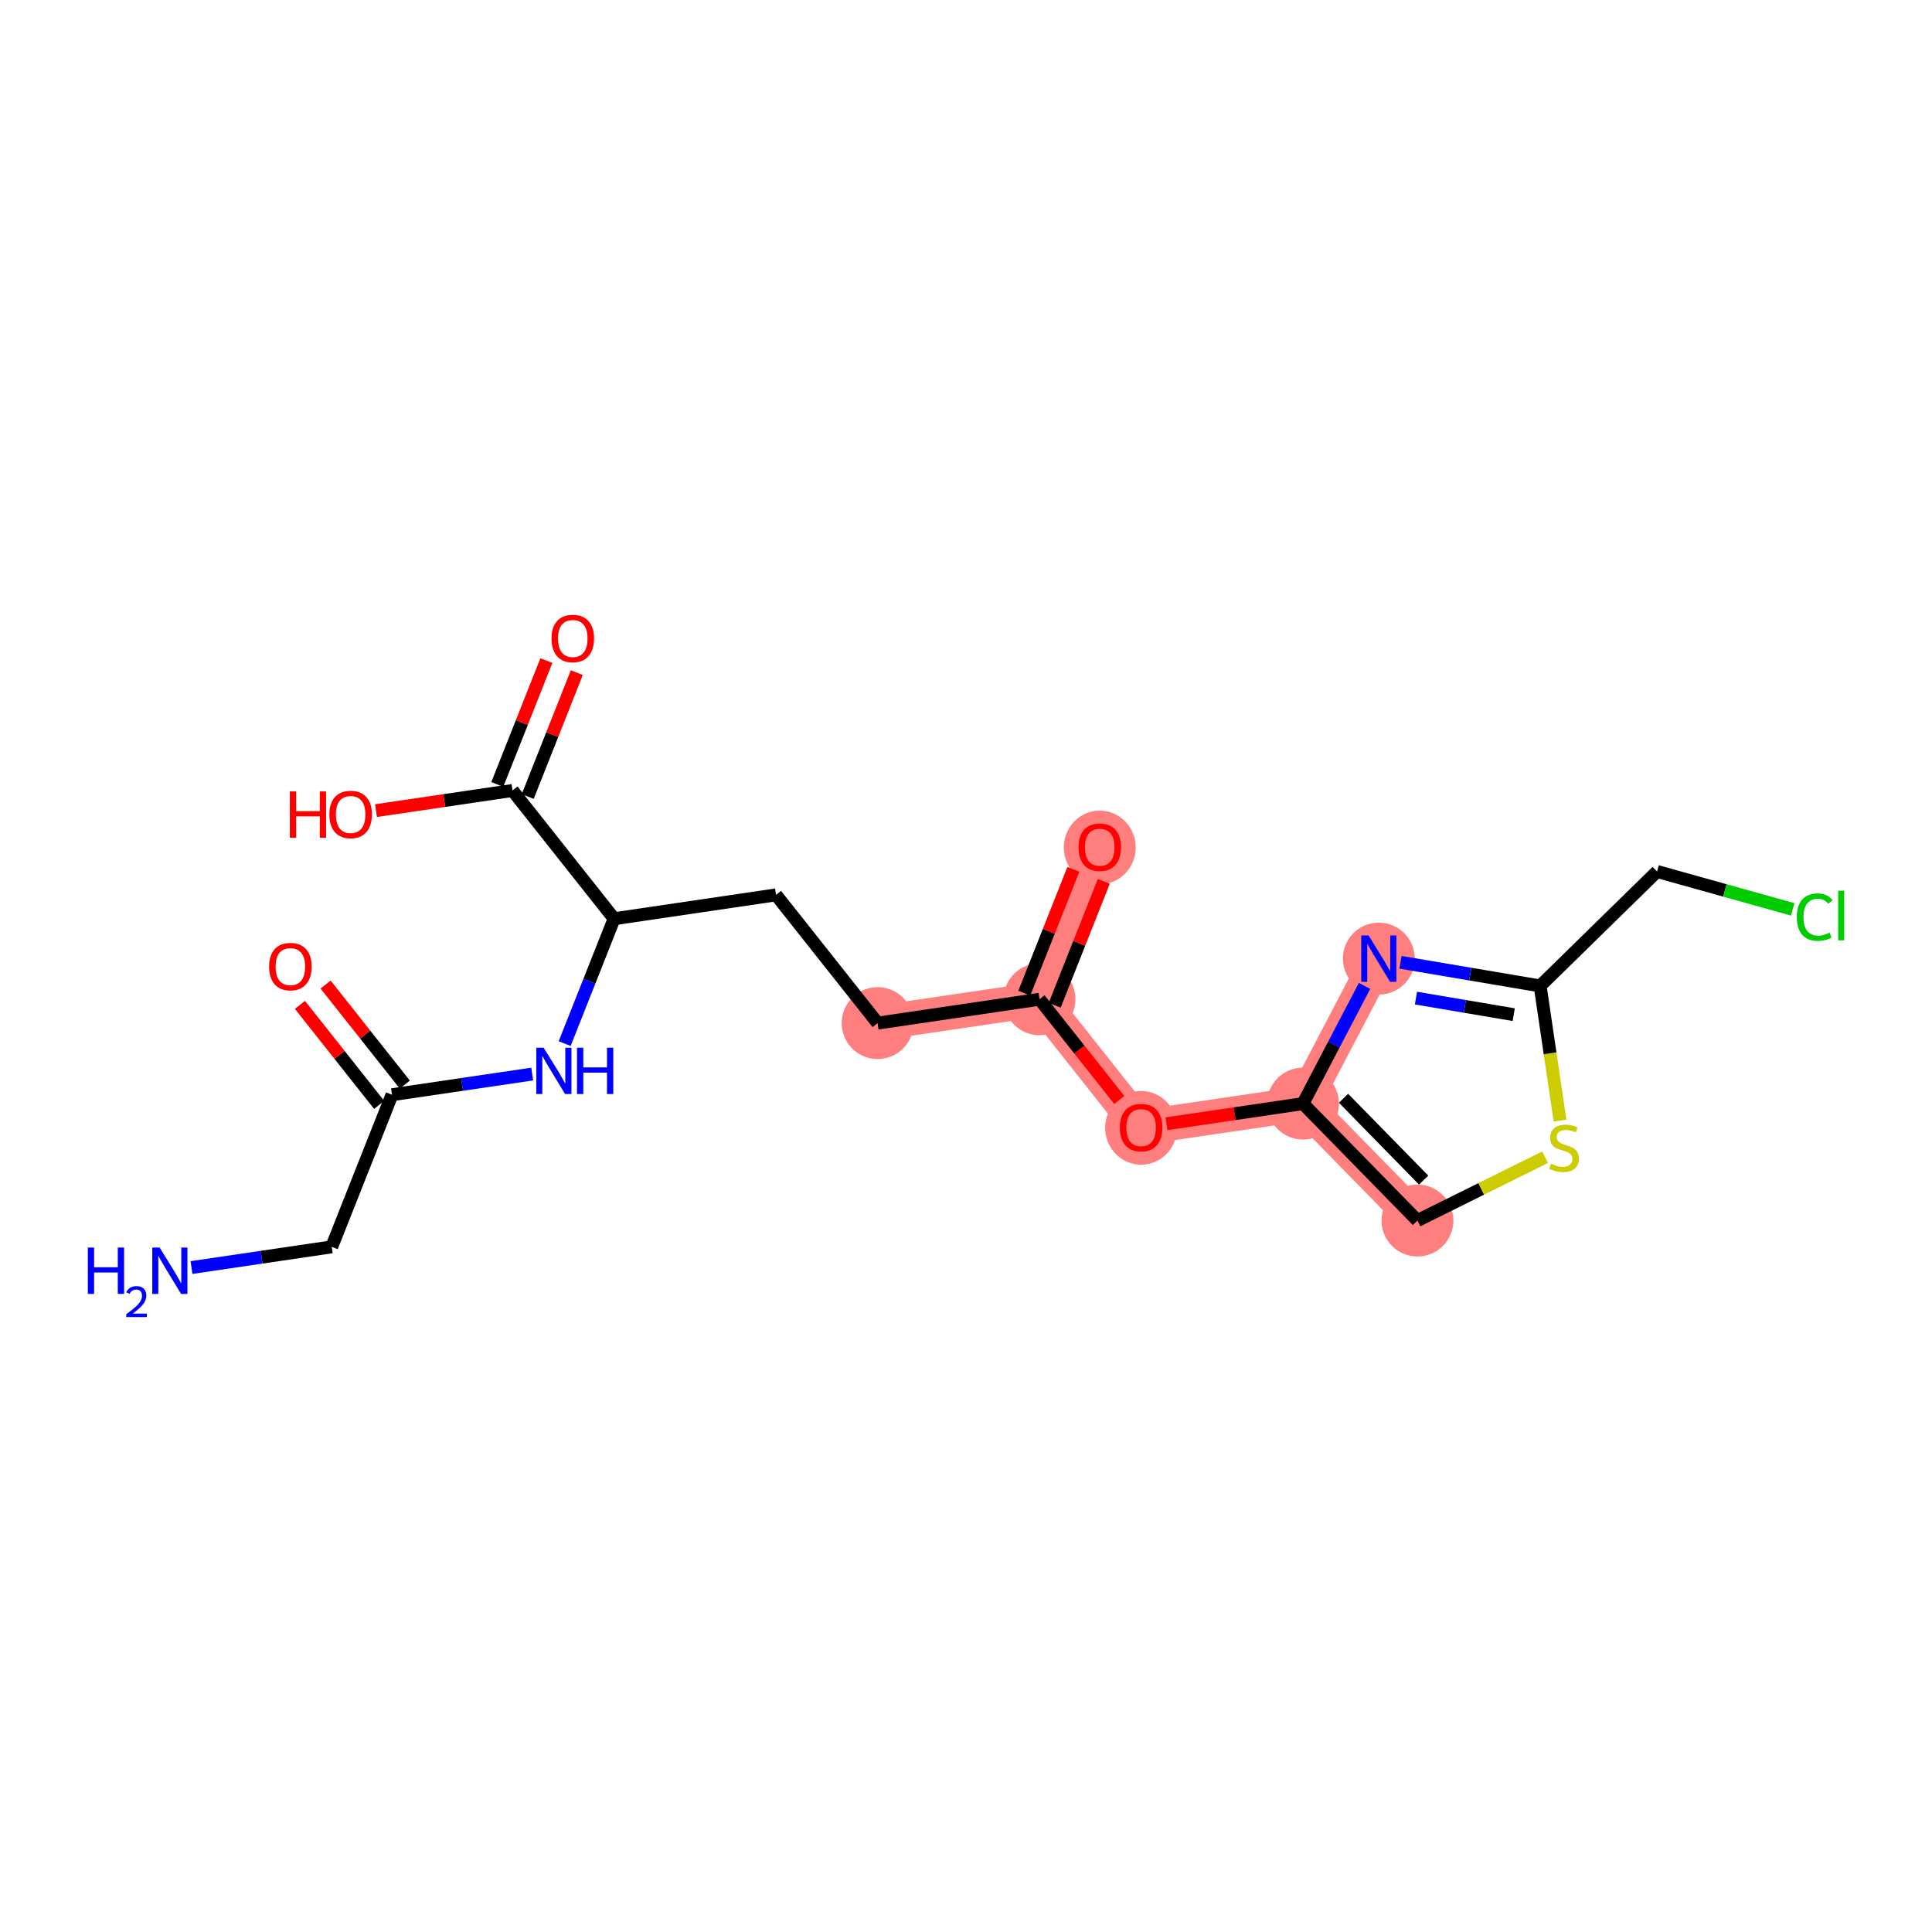 <?xml version='1.0' encoding='iso-8859-1'?>
<svg version='1.1' baseProfile='full'
              xmlns='http://www.w3.org/2000/svg'
                      xmlns:rdkit='http://www.rdkit.org/xml'
                      xmlns:xlink='http://www.w3.org/1999/xlink'
                  xml:space='preserve'
width='300px' height='300px' viewBox='0 0 300 300'>
<!-- END OF HEADER -->
<rect style='opacity:1.0;fill:#FFFFFF;stroke:none' width='300' height='300' x='0' y='0'> </rect>
<rect style='opacity:1.0;fill:#FFFFFF;stroke:none' width='300' height='300' x='0' y='0'> </rect>
<path d='M 136.276,158.868 L 161.412,155.161' style='fill:none;fill-rule:evenodd;stroke:#FF7F7F;stroke-width:5.4px;stroke-linecap:butt;stroke-linejoin:miter;stroke-opacity:1' />
<path d='M 161.412,155.161 L 170.769,131.539' style='fill:none;fill-rule:evenodd;stroke:#FF7F7F;stroke-width:5.4px;stroke-linecap:butt;stroke-linejoin:miter;stroke-opacity:1' />
<path d='M 161.412,155.161 L 177.19,175.076' style='fill:none;fill-rule:evenodd;stroke:#FF7F7F;stroke-width:5.4px;stroke-linecap:butt;stroke-linejoin:miter;stroke-opacity:1' />
<path d='M 177.19,175.076 L 202.326,171.369' style='fill:none;fill-rule:evenodd;stroke:#FF7F7F;stroke-width:5.4px;stroke-linecap:butt;stroke-linejoin:miter;stroke-opacity:1' />
<path d='M 202.326,171.369 L 220.1,189.525' style='fill:none;fill-rule:evenodd;stroke:#FF7F7F;stroke-width:5.4px;stroke-linecap:butt;stroke-linejoin:miter;stroke-opacity:1' />
<path d='M 202.326,171.369 L 214.102,148.854' style='fill:none;fill-rule:evenodd;stroke:#FF7F7F;stroke-width:5.4px;stroke-linecap:butt;stroke-linejoin:miter;stroke-opacity:1' />
<ellipse cx='136.276' cy='158.868' rx='5.082' ry='5.082'  style='fill:#FF7F7F;fill-rule:evenodd;stroke:#FF7F7F;stroke-width:1.0px;stroke-linecap:butt;stroke-linejoin:miter;stroke-opacity:1' />
<ellipse cx='161.412' cy='155.161' rx='5.082' ry='5.082'  style='fill:#FF7F7F;fill-rule:evenodd;stroke:#FF7F7F;stroke-width:1.0px;stroke-linecap:butt;stroke-linejoin:miter;stroke-opacity:1' />
<ellipse cx='170.769' cy='131.595' rx='5.082' ry='5.225'  style='fill:#FF7F7F;fill-rule:evenodd;stroke:#FF7F7F;stroke-width:1.0px;stroke-linecap:butt;stroke-linejoin:miter;stroke-opacity:1' />
<ellipse cx='177.19' cy='175.132' rx='5.082' ry='5.225'  style='fill:#FF7F7F;fill-rule:evenodd;stroke:#FF7F7F;stroke-width:1.0px;stroke-linecap:butt;stroke-linejoin:miter;stroke-opacity:1' />
<ellipse cx='202.326' cy='171.369' rx='5.082' ry='5.082'  style='fill:#FF7F7F;fill-rule:evenodd;stroke:#FF7F7F;stroke-width:1.0px;stroke-linecap:butt;stroke-linejoin:miter;stroke-opacity:1' />
<ellipse cx='220.1' cy='189.525' rx='5.082' ry='5.082'  style='fill:#FF7F7F;fill-rule:evenodd;stroke:#FF7F7F;stroke-width:1.0px;stroke-linecap:butt;stroke-linejoin:miter;stroke-opacity:1' />
<ellipse cx='214.102' cy='148.854' rx='5.082' ry='5.088'  style='fill:#FF7F7F;fill-rule:evenodd;stroke:#FF7F7F;stroke-width:1.0px;stroke-linecap:butt;stroke-linejoin:miter;stroke-opacity:1' />
<path class='bond-0 atom-0 atom-1' d='M 29.738,196.823 L 40.624,195.217' style='fill:none;fill-rule:evenodd;stroke:#0000FF;stroke-width:2.0px;stroke-linecap:butt;stroke-linejoin:miter;stroke-opacity:1' />
<path class='bond-0 atom-0 atom-1' d='M 40.624,195.217 L 51.51,193.612' style='fill:none;fill-rule:evenodd;stroke:#000000;stroke-width:2.0px;stroke-linecap:butt;stroke-linejoin:miter;stroke-opacity:1' />
<path class='bond-1 atom-1 atom-2' d='M 51.51,193.612 L 60.868,169.99' style='fill:none;fill-rule:evenodd;stroke:#000000;stroke-width:2.0px;stroke-linecap:butt;stroke-linejoin:miter;stroke-opacity:1' />
<path class='bond-2 atom-2 atom-3' d='M 62.859,168.412 L 56.707,160.647' style='fill:none;fill-rule:evenodd;stroke:#000000;stroke-width:2.0px;stroke-linecap:butt;stroke-linejoin:miter;stroke-opacity:1' />
<path class='bond-2 atom-2 atom-3' d='M 56.707,160.647 L 50.555,152.883' style='fill:none;fill-rule:evenodd;stroke:#FF0000;stroke-width:2.0px;stroke-linecap:butt;stroke-linejoin:miter;stroke-opacity:1' />
<path class='bond-2 atom-2 atom-3' d='M 58.876,171.568 L 52.724,163.803' style='fill:none;fill-rule:evenodd;stroke:#000000;stroke-width:2.0px;stroke-linecap:butt;stroke-linejoin:miter;stroke-opacity:1' />
<path class='bond-2 atom-2 atom-3' d='M 52.724,163.803 L 46.572,156.038' style='fill:none;fill-rule:evenodd;stroke:#FF0000;stroke-width:2.0px;stroke-linecap:butt;stroke-linejoin:miter;stroke-opacity:1' />
<path class='bond-3 atom-2 atom-4' d='M 60.868,169.99 L 71.754,168.384' style='fill:none;fill-rule:evenodd;stroke:#000000;stroke-width:2.0px;stroke-linecap:butt;stroke-linejoin:miter;stroke-opacity:1' />
<path class='bond-3 atom-2 atom-4' d='M 71.754,168.384 L 82.64,166.779' style='fill:none;fill-rule:evenodd;stroke:#0000FF;stroke-width:2.0px;stroke-linecap:butt;stroke-linejoin:miter;stroke-opacity:1' />
<path class='bond-4 atom-4 atom-5' d='M 87.68,162.05 L 91.521,152.355' style='fill:none;fill-rule:evenodd;stroke:#0000FF;stroke-width:2.0px;stroke-linecap:butt;stroke-linejoin:miter;stroke-opacity:1' />
<path class='bond-4 atom-4 atom-5' d='M 91.521,152.355 L 95.361,142.661' style='fill:none;fill-rule:evenodd;stroke:#000000;stroke-width:2.0px;stroke-linecap:butt;stroke-linejoin:miter;stroke-opacity:1' />
<path class='bond-5 atom-5 atom-6' d='M 95.361,142.661 L 120.497,138.954' style='fill:none;fill-rule:evenodd;stroke:#000000;stroke-width:2.0px;stroke-linecap:butt;stroke-linejoin:miter;stroke-opacity:1' />
<path class='bond-17 atom-5 atom-18' d='M 95.361,142.661 L 79.583,122.746' style='fill:none;fill-rule:evenodd;stroke:#000000;stroke-width:2.0px;stroke-linecap:butt;stroke-linejoin:miter;stroke-opacity:1' />
<path class='bond-6 atom-6 atom-7' d='M 120.497,138.954 L 136.276,158.868' style='fill:none;fill-rule:evenodd;stroke:#000000;stroke-width:2.0px;stroke-linecap:butt;stroke-linejoin:miter;stroke-opacity:1' />
<path class='bond-7 atom-7 atom-8' d='M 136.276,158.868 L 161.412,155.161' style='fill:none;fill-rule:evenodd;stroke:#000000;stroke-width:2.0px;stroke-linecap:butt;stroke-linejoin:miter;stroke-opacity:1' />
<path class='bond-8 atom-8 atom-9' d='M 163.774,156.097 L 167.584,146.479' style='fill:none;fill-rule:evenodd;stroke:#000000;stroke-width:2.0px;stroke-linecap:butt;stroke-linejoin:miter;stroke-opacity:1' />
<path class='bond-8 atom-8 atom-9' d='M 167.584,146.479 L 171.394,136.86' style='fill:none;fill-rule:evenodd;stroke:#FF0000;stroke-width:2.0px;stroke-linecap:butt;stroke-linejoin:miter;stroke-opacity:1' />
<path class='bond-8 atom-8 atom-9' d='M 159.049,154.225 L 162.86,144.607' style='fill:none;fill-rule:evenodd;stroke:#000000;stroke-width:2.0px;stroke-linecap:butt;stroke-linejoin:miter;stroke-opacity:1' />
<path class='bond-8 atom-8 atom-9' d='M 162.86,144.607 L 166.67,134.989' style='fill:none;fill-rule:evenodd;stroke:#FF0000;stroke-width:2.0px;stroke-linecap:butt;stroke-linejoin:miter;stroke-opacity:1' />
<path class='bond-9 atom-8 atom-10' d='M 161.412,155.161 L 167.608,162.982' style='fill:none;fill-rule:evenodd;stroke:#000000;stroke-width:2.0px;stroke-linecap:butt;stroke-linejoin:miter;stroke-opacity:1' />
<path class='bond-9 atom-8 atom-10' d='M 167.608,162.982 L 173.804,170.802' style='fill:none;fill-rule:evenodd;stroke:#FF0000;stroke-width:2.0px;stroke-linecap:butt;stroke-linejoin:miter;stroke-opacity:1' />
<path class='bond-10 atom-10 atom-11' d='M 181.128,174.495 L 191.727,172.932' style='fill:none;fill-rule:evenodd;stroke:#FF0000;stroke-width:2.0px;stroke-linecap:butt;stroke-linejoin:miter;stroke-opacity:1' />
<path class='bond-10 atom-10 atom-11' d='M 191.727,172.932 L 202.326,171.369' style='fill:none;fill-rule:evenodd;stroke:#000000;stroke-width:2.0px;stroke-linecap:butt;stroke-linejoin:miter;stroke-opacity:1' />
<path class='bond-11 atom-11 atom-12' d='M 202.326,171.369 L 220.1,189.525' style='fill:none;fill-rule:evenodd;stroke:#000000;stroke-width:2.0px;stroke-linecap:butt;stroke-linejoin:miter;stroke-opacity:1' />
<path class='bond-11 atom-11 atom-12' d='M 208.623,170.538 L 221.065,183.247' style='fill:none;fill-rule:evenodd;stroke:#000000;stroke-width:2.0px;stroke-linecap:butt;stroke-linejoin:miter;stroke-opacity:1' />
<path class='bond-20 atom-17 atom-11' d='M 211.888,153.087 L 207.107,162.228' style='fill:none;fill-rule:evenodd;stroke:#0000FF;stroke-width:2.0px;stroke-linecap:butt;stroke-linejoin:miter;stroke-opacity:1' />
<path class='bond-20 atom-17 atom-11' d='M 207.107,162.228 L 202.326,171.369' style='fill:none;fill-rule:evenodd;stroke:#000000;stroke-width:2.0px;stroke-linecap:butt;stroke-linejoin:miter;stroke-opacity:1' />
<path class='bond-12 atom-12 atom-13' d='M 220.1,189.525 L 230.009,184.609' style='fill:none;fill-rule:evenodd;stroke:#000000;stroke-width:2.0px;stroke-linecap:butt;stroke-linejoin:miter;stroke-opacity:1' />
<path class='bond-12 atom-12 atom-13' d='M 230.009,184.609 L 239.918,179.692' style='fill:none;fill-rule:evenodd;stroke:#CCCC00;stroke-width:2.0px;stroke-linecap:butt;stroke-linejoin:miter;stroke-opacity:1' />
<path class='bond-13 atom-13 atom-14' d='M 242.237,174.009 L 240.695,163.553' style='fill:none;fill-rule:evenodd;stroke:#CCCC00;stroke-width:2.0px;stroke-linecap:butt;stroke-linejoin:miter;stroke-opacity:1' />
<path class='bond-13 atom-13 atom-14' d='M 240.695,163.553 L 239.153,153.096' style='fill:none;fill-rule:evenodd;stroke:#000000;stroke-width:2.0px;stroke-linecap:butt;stroke-linejoin:miter;stroke-opacity:1' />
<path class='bond-14 atom-14 atom-15' d='M 239.153,153.096 L 257.309,135.322' style='fill:none;fill-rule:evenodd;stroke:#000000;stroke-width:2.0px;stroke-linecap:butt;stroke-linejoin:miter;stroke-opacity:1' />
<path class='bond-16 atom-14 atom-17' d='M 239.153,153.096 L 228.309,151.26' style='fill:none;fill-rule:evenodd;stroke:#000000;stroke-width:2.0px;stroke-linecap:butt;stroke-linejoin:miter;stroke-opacity:1' />
<path class='bond-16 atom-14 atom-17' d='M 228.309,151.26 L 217.466,149.424' style='fill:none;fill-rule:evenodd;stroke:#0000FF;stroke-width:2.0px;stroke-linecap:butt;stroke-linejoin:miter;stroke-opacity:1' />
<path class='bond-16 atom-14 atom-17' d='M 235.051,157.556 L 227.461,156.27' style='fill:none;fill-rule:evenodd;stroke:#000000;stroke-width:2.0px;stroke-linecap:butt;stroke-linejoin:miter;stroke-opacity:1' />
<path class='bond-16 atom-14 atom-17' d='M 227.461,156.27 L 219.87,154.985' style='fill:none;fill-rule:evenodd;stroke:#0000FF;stroke-width:2.0px;stroke-linecap:butt;stroke-linejoin:miter;stroke-opacity:1' />
<path class='bond-15 atom-15 atom-16' d='M 257.309,135.322 L 267.84,138.265' style='fill:none;fill-rule:evenodd;stroke:#000000;stroke-width:2.0px;stroke-linecap:butt;stroke-linejoin:miter;stroke-opacity:1' />
<path class='bond-15 atom-15 atom-16' d='M 267.84,138.265 L 278.37,141.207' style='fill:none;fill-rule:evenodd;stroke:#00CC00;stroke-width:2.0px;stroke-linecap:butt;stroke-linejoin:miter;stroke-opacity:1' />
<path class='bond-18 atom-18 atom-19' d='M 81.945,123.682 L 85.755,114.063' style='fill:none;fill-rule:evenodd;stroke:#000000;stroke-width:2.0px;stroke-linecap:butt;stroke-linejoin:miter;stroke-opacity:1' />
<path class='bond-18 atom-18 atom-19' d='M 85.755,114.063 L 89.565,104.445' style='fill:none;fill-rule:evenodd;stroke:#FF0000;stroke-width:2.0px;stroke-linecap:butt;stroke-linejoin:miter;stroke-opacity:1' />
<path class='bond-18 atom-18 atom-19' d='M 77.22,121.81 L 81.031,112.192' style='fill:none;fill-rule:evenodd;stroke:#000000;stroke-width:2.0px;stroke-linecap:butt;stroke-linejoin:miter;stroke-opacity:1' />
<path class='bond-18 atom-18 atom-19' d='M 81.031,112.192 L 84.841,102.574' style='fill:none;fill-rule:evenodd;stroke:#FF0000;stroke-width:2.0px;stroke-linecap:butt;stroke-linejoin:miter;stroke-opacity:1' />
<path class='bond-19 atom-18 atom-20' d='M 79.583,122.746 L 68.984,124.309' style='fill:none;fill-rule:evenodd;stroke:#000000;stroke-width:2.0px;stroke-linecap:butt;stroke-linejoin:miter;stroke-opacity:1' />
<path class='bond-19 atom-18 atom-20' d='M 68.984,124.309 L 58.385,125.872' style='fill:none;fill-rule:evenodd;stroke:#FF0000;stroke-width:2.0px;stroke-linecap:butt;stroke-linejoin:miter;stroke-opacity:1' />
<path  class='atom-0' d='M 13.636 193.721
L 14.612 193.721
L 14.612 196.78
L 18.291 196.78
L 18.291 193.721
L 19.267 193.721
L 19.267 200.917
L 18.291 200.917
L 18.291 197.593
L 14.612 197.593
L 14.612 200.917
L 13.636 200.917
L 13.636 193.721
' fill='#0000FF'/>
<path  class='atom-0' d='M 19.616 200.664
Q 19.79 200.215, 20.206 199.967
Q 20.622 199.712, 21.199 199.712
Q 21.916 199.712, 22.319 200.101
Q 22.721 200.49, 22.721 201.181
Q 22.721 201.885, 22.198 202.542
Q 21.681 203.2, 20.608 203.978
L 22.802 203.978
L 22.802 204.515
L 19.602 204.515
L 19.602 204.065
Q 20.488 203.435, 21.011 202.965
Q 21.541 202.496, 21.796 202.073
Q 22.05 201.65, 22.05 201.214
Q 22.05 200.758, 21.822 200.503
Q 21.594 200.248, 21.199 200.248
Q 20.816 200.248, 20.561 200.403
Q 20.306 200.557, 20.125 200.899
L 19.616 200.664
' fill='#0000FF'/>
<path  class='atom-0' d='M 24.784 193.721
L 27.141 197.532
Q 27.375 197.909, 27.751 198.589
Q 28.127 199.27, 28.148 199.311
L 28.148 193.721
L 29.103 193.721
L 29.103 200.917
L 28.117 200.917
L 25.586 196.75
Q 25.292 196.262, 24.977 195.703
Q 24.672 195.144, 24.58 194.971
L 24.58 200.917
L 23.645 200.917
L 23.645 193.721
L 24.784 193.721
' fill='#0000FF'/>
<path  class='atom-3' d='M 41.786 150.095
Q 41.786 148.368, 42.64 147.402
Q 43.493 146.437, 45.089 146.437
Q 46.685 146.437, 47.538 147.402
Q 48.392 148.368, 48.392 150.095
Q 48.392 151.843, 47.528 152.839
Q 46.664 153.825, 45.089 153.825
Q 43.504 153.825, 42.64 152.839
Q 41.786 151.854, 41.786 150.095
M 45.089 153.012
Q 46.187 153.012, 46.776 152.28
Q 47.376 151.539, 47.376 150.095
Q 47.376 148.683, 46.776 147.971
Q 46.187 147.25, 45.089 147.25
Q 43.991 147.25, 43.392 147.961
Q 42.802 148.673, 42.802 150.095
Q 42.802 151.549, 43.392 152.28
Q 43.991 153.012, 45.089 153.012
' fill='#FF0000'/>
<path  class='atom-4' d='M 84.413 162.685
L 86.771 166.496
Q 87.005 166.872, 87.381 167.553
Q 87.757 168.234, 87.777 168.275
L 87.777 162.685
L 88.732 162.685
L 88.732 169.88
L 87.747 169.88
L 85.216 165.714
Q 84.921 165.226, 84.606 164.667
Q 84.301 164.108, 84.21 163.935
L 84.21 169.88
L 83.275 169.88
L 83.275 162.685
L 84.413 162.685
' fill='#0000FF'/>
<path  class='atom-4' d='M 89.596 162.685
L 90.572 162.685
L 90.572 165.744
L 94.251 165.744
L 94.251 162.685
L 95.227 162.685
L 95.227 169.88
L 94.251 169.88
L 94.251 166.557
L 90.572 166.557
L 90.572 169.88
L 89.596 169.88
L 89.596 162.685
' fill='#0000FF'/>
<path  class='atom-9' d='M 167.466 131.56
Q 167.466 129.832, 168.32 128.866
Q 169.173 127.901, 170.769 127.901
Q 172.365 127.901, 173.218 128.866
Q 174.072 129.832, 174.072 131.56
Q 174.072 133.308, 173.208 134.304
Q 172.344 135.289, 170.769 135.289
Q 169.184 135.289, 168.32 134.304
Q 167.466 133.318, 167.466 131.56
M 170.769 134.476
Q 171.867 134.476, 172.456 133.745
Q 173.056 133.003, 173.056 131.56
Q 173.056 130.147, 172.456 129.435
Q 171.867 128.714, 170.769 128.714
Q 169.671 128.714, 169.072 129.425
Q 168.482 130.137, 168.482 131.56
Q 168.482 133.013, 169.072 133.745
Q 169.671 134.476, 170.769 134.476
' fill='#FF0000'/>
<path  class='atom-10' d='M 173.887 175.096
Q 173.887 173.369, 174.741 172.403
Q 175.594 171.438, 177.19 171.438
Q 178.786 171.438, 179.639 172.403
Q 180.493 173.369, 180.493 175.096
Q 180.493 176.844, 179.629 177.84
Q 178.765 178.826, 177.19 178.826
Q 175.605 178.826, 174.741 177.84
Q 173.887 176.855, 173.887 175.096
M 177.19 178.013
Q 178.288 178.013, 178.877 177.281
Q 179.477 176.54, 179.477 175.096
Q 179.477 173.684, 178.877 172.972
Q 178.288 172.251, 177.19 172.251
Q 176.092 172.251, 175.493 172.962
Q 174.903 173.674, 174.903 175.096
Q 174.903 176.55, 175.493 177.281
Q 176.092 178.013, 177.19 178.013
' fill='#FF0000'/>
<path  class='atom-13' d='M 240.827 180.702
Q 240.909 180.732, 241.244 180.875
Q 241.579 181.017, 241.945 181.108
Q 242.321 181.19, 242.687 181.19
Q 243.368 181.19, 243.765 180.864
Q 244.161 180.529, 244.161 179.95
Q 244.161 179.553, 243.958 179.309
Q 243.765 179.066, 243.46 178.933
Q 243.155 178.801, 242.647 178.649
Q 242.006 178.456, 241.62 178.273
Q 241.244 178.09, 240.97 177.704
Q 240.705 177.317, 240.705 176.667
Q 240.705 175.762, 241.315 175.204
Q 241.935 174.645, 243.155 174.645
Q 243.988 174.645, 244.933 175.041
L 244.7 175.823
Q 243.836 175.468, 243.185 175.468
Q 242.484 175.468, 242.098 175.762
Q 241.712 176.047, 241.722 176.545
Q 241.722 176.931, 241.915 177.165
Q 242.118 177.399, 242.403 177.531
Q 242.697 177.663, 243.185 177.815
Q 243.836 178.019, 244.222 178.222
Q 244.608 178.425, 244.883 178.842
Q 245.167 179.248, 245.167 179.95
Q 245.167 180.946, 244.496 181.484
Q 243.836 182.013, 242.728 182.013
Q 242.088 182.013, 241.6 181.871
Q 241.122 181.738, 240.553 181.505
L 240.827 180.702
' fill='#CCCC00'/>
<path  class='atom-16' d='M 279.006 142.408
Q 279.006 140.62, 279.839 139.685
Q 280.682 138.74, 282.278 138.74
Q 283.762 138.74, 284.555 139.786
L 283.884 140.335
Q 283.305 139.573, 282.278 139.573
Q 281.191 139.573, 280.611 140.305
Q 280.042 141.026, 280.042 142.408
Q 280.042 143.831, 280.632 144.563
Q 281.231 145.295, 282.39 145.295
Q 283.183 145.295, 284.107 144.817
L 284.392 145.579
Q 284.016 145.823, 283.447 145.966
Q 282.878 146.108, 282.248 146.108
Q 280.682 146.108, 279.839 145.153
Q 279.006 144.197, 279.006 142.408
' fill='#00CC00'/>
<path  class='atom-16' d='M 285.429 138.303
L 286.364 138.303
L 286.364 146.016
L 285.429 146.016
L 285.429 138.303
' fill='#00CC00'/>
<path  class='atom-17' d='M 212.511 145.257
L 214.869 149.068
Q 215.103 149.444, 215.479 150.125
Q 215.855 150.806, 215.875 150.846
L 215.875 145.257
L 216.83 145.257
L 216.83 152.452
L 215.845 152.452
L 213.314 148.285
Q 213.019 147.797, 212.704 147.238
Q 212.399 146.679, 212.308 146.507
L 212.308 152.452
L 211.373 152.452
L 211.373 145.257
L 212.511 145.257
' fill='#0000FF'/>
<path  class='atom-19' d='M 85.637 99.144
Q 85.637 97.416, 86.491 96.451
Q 87.344 95.485, 88.94 95.485
Q 90.536 95.485, 91.389 96.451
Q 92.243 97.416, 92.243 99.144
Q 92.243 100.892, 91.379 101.888
Q 90.515 102.874, 88.94 102.874
Q 87.355 102.874, 86.491 101.888
Q 85.637 100.902, 85.637 99.144
M 88.94 102.061
Q 90.038 102.061, 90.627 101.329
Q 91.227 100.587, 91.227 99.144
Q 91.227 97.731, 90.627 97.02
Q 90.038 96.299, 88.94 96.299
Q 87.843 96.299, 87.243 97.01
Q 86.653 97.721, 86.653 99.144
Q 86.653 100.598, 87.243 101.329
Q 87.843 102.061, 88.94 102.061
' fill='#FF0000'/>
<path  class='atom-20' d='M 45.005 122.896
L 45.981 122.896
L 45.981 125.955
L 49.66 125.955
L 49.66 122.896
L 50.635 122.896
L 50.635 130.091
L 49.66 130.091
L 49.66 126.768
L 45.981 126.768
L 45.981 130.091
L 45.005 130.091
L 45.005 122.896
' fill='#FF0000'/>
<path  class='atom-20' d='M 51.144 126.473
Q 51.144 124.746, 51.997 123.78
Q 52.851 122.815, 54.447 122.815
Q 56.042 122.815, 56.896 123.78
Q 57.75 124.746, 57.75 126.473
Q 57.75 128.221, 56.886 129.217
Q 56.022 130.203, 54.447 130.203
Q 52.861 130.203, 51.997 129.217
Q 51.144 128.232, 51.144 126.473
M 54.447 129.39
Q 55.544 129.39, 56.134 128.658
Q 56.733 127.917, 56.733 126.473
Q 56.733 125.061, 56.134 124.349
Q 55.544 123.628, 54.447 123.628
Q 53.349 123.628, 52.749 124.339
Q 52.16 125.051, 52.16 126.473
Q 52.16 127.927, 52.749 128.658
Q 53.349 129.39, 54.447 129.39
' fill='#FF0000'/>
</svg>
